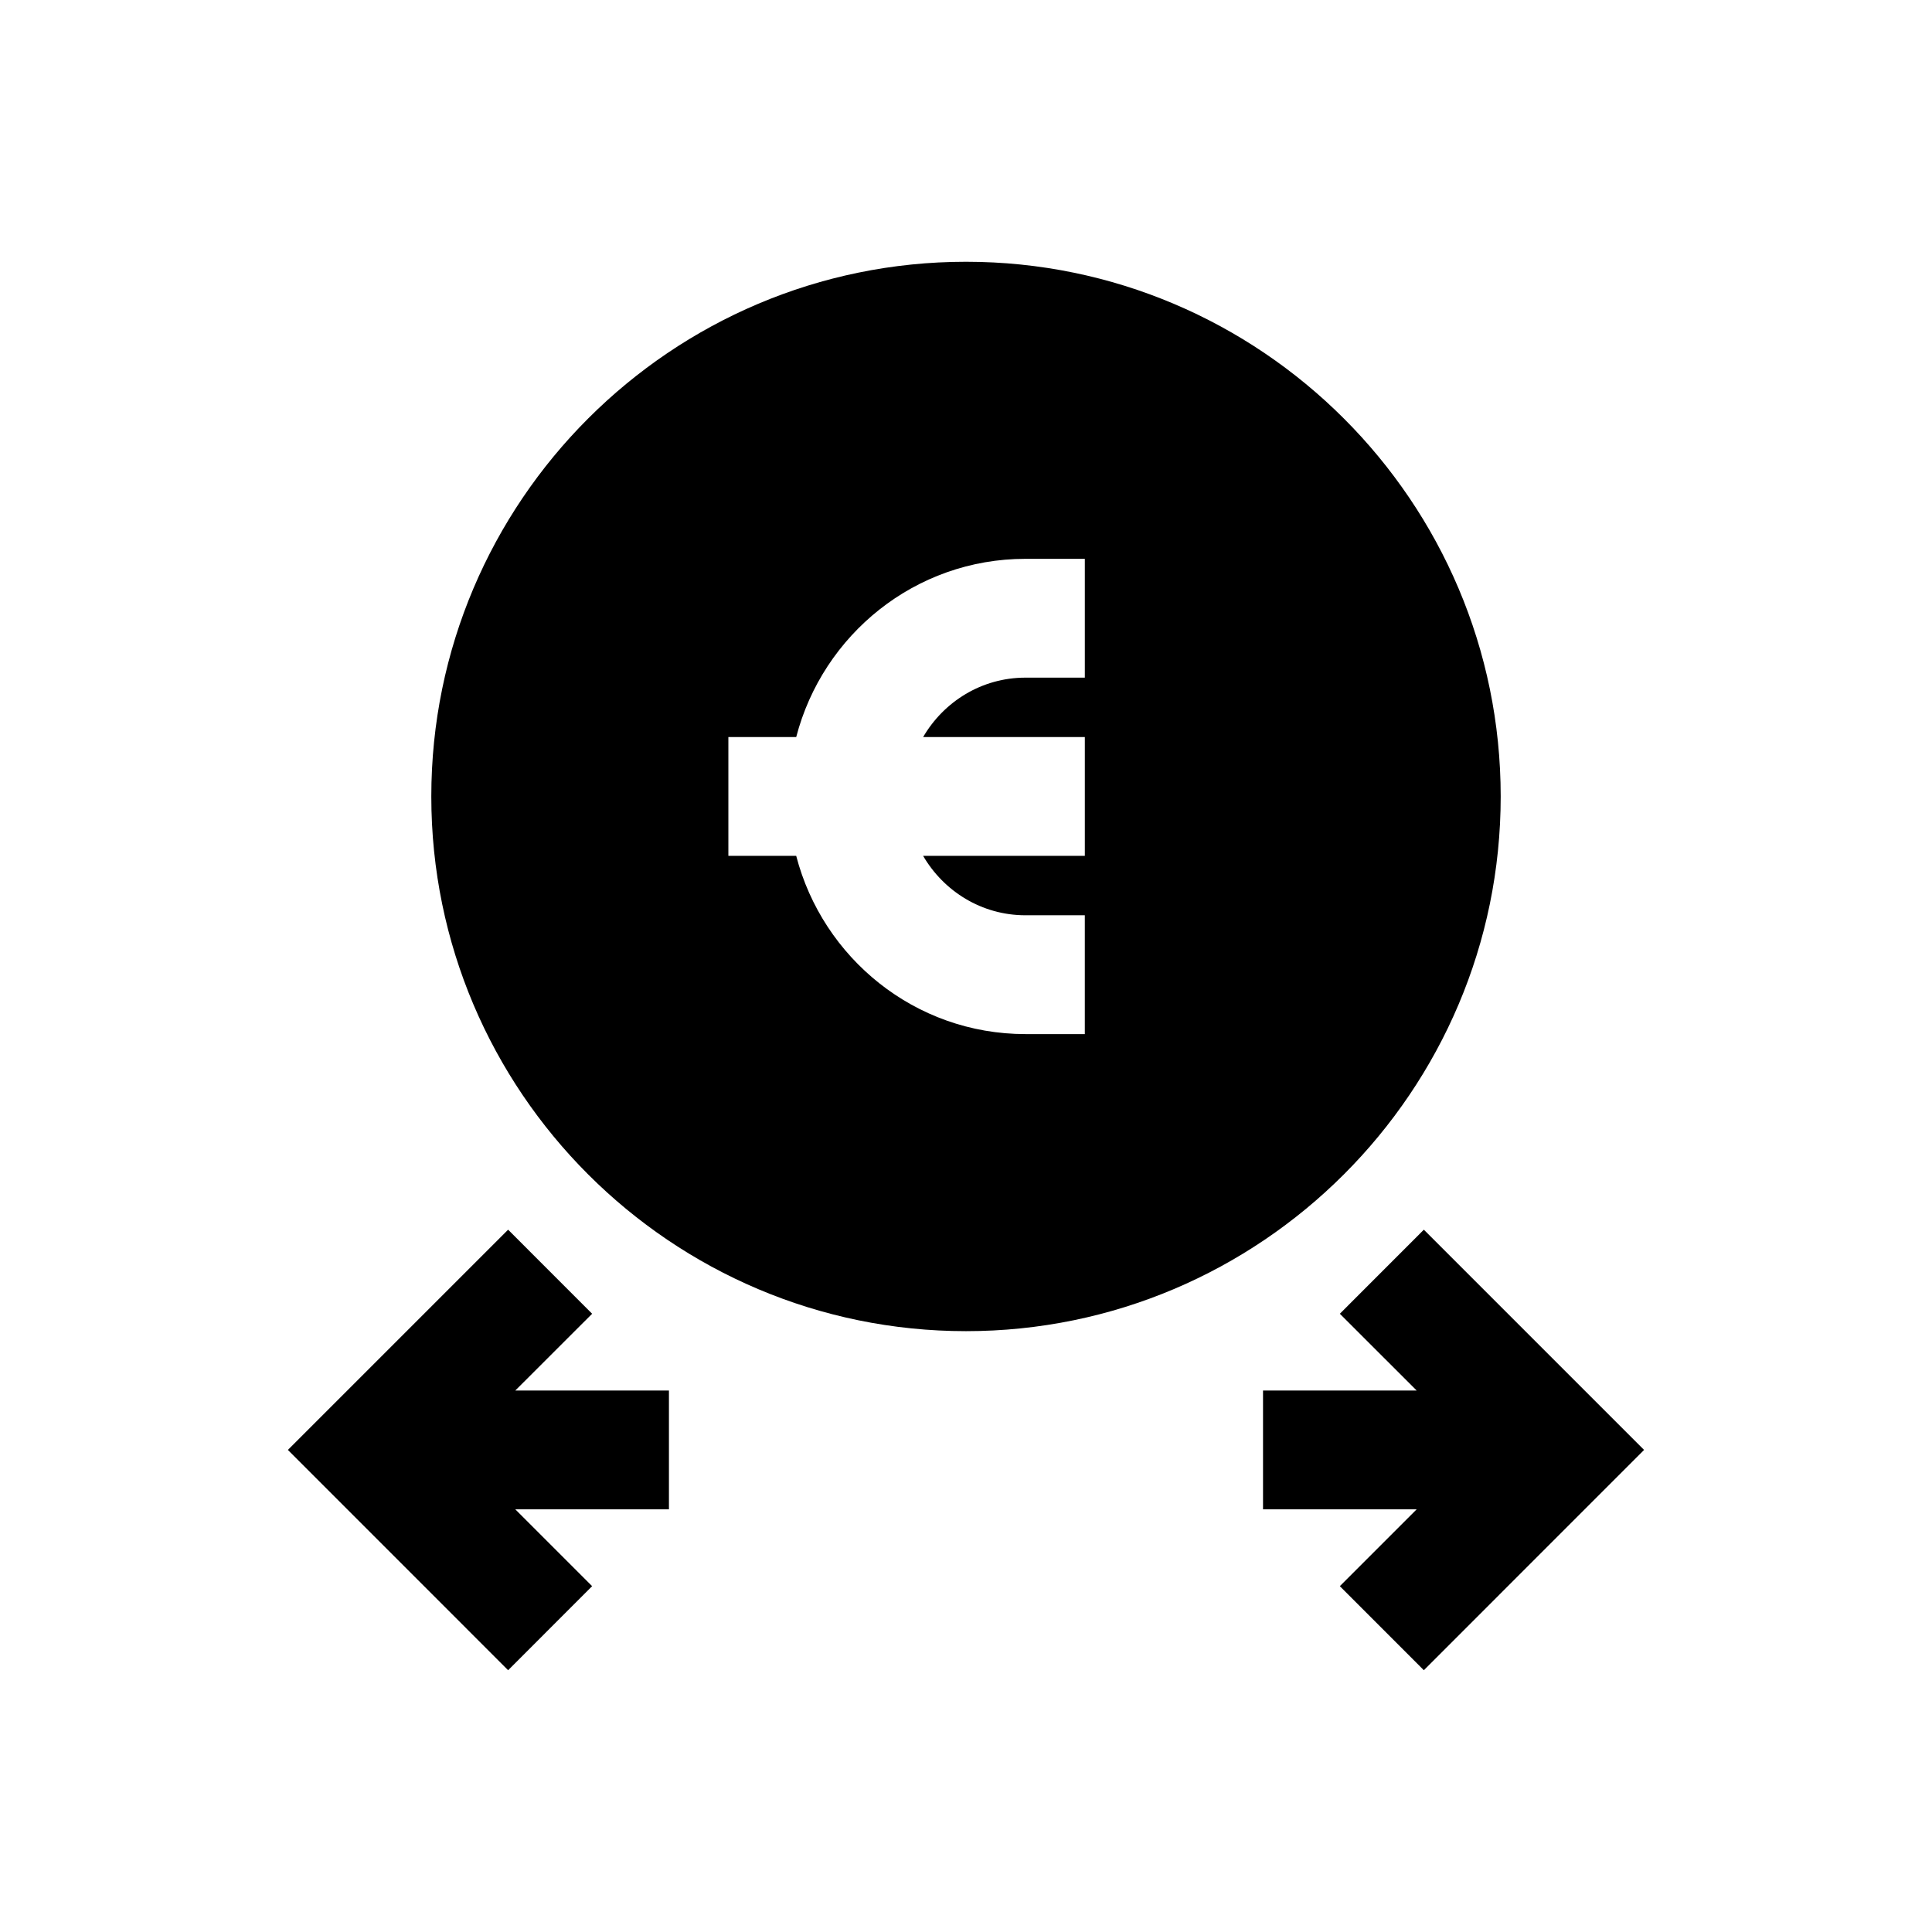 <?xml version="1.0" encoding="UTF-8"?>
<!-- Uploaded to: SVG Repo, www.svgrepo.com, Generator: SVG Repo Mixer Tools -->
<svg fill="#000000" width="800px" height="800px" version="1.1" viewBox="144 144 512 512" xmlns="http://www.w3.org/2000/svg">
 <g>
  <path d="m300.92 492.16-22.262-22.277-58.363 58.363 58.363 58.379 22.262-22.277-20.359-20.359h40.715v-31.488h-40.715z"/>
  <path d="m541.7 355.07c0-78.137-63.574-141.7-141.7-141.7s-141.7 63.559-141.7 141.7c0 78.137 63.574 141.7 141.7 141.7s141.7-63.559 141.7-141.7zm-110.21-31.488h-15.742c-11.602 0-21.648 6.375-27.109 15.742h42.852v31.488h-42.855c5.465 9.367 15.508 15.742 27.109 15.742h15.742v31.488h-15.742c-29.254 0-53.703-20.137-60.742-47.23h-17.977v-31.488h17.98c7.039-27.094 31.488-47.23 60.742-47.23h15.742z"/>
  <path d="m499.07 492.16 20.359 20.34h-40.715v31.488h40.715l-20.359 20.359 22.262 22.277 58.363-58.379-58.363-58.363z"/>
 </g>
</svg>